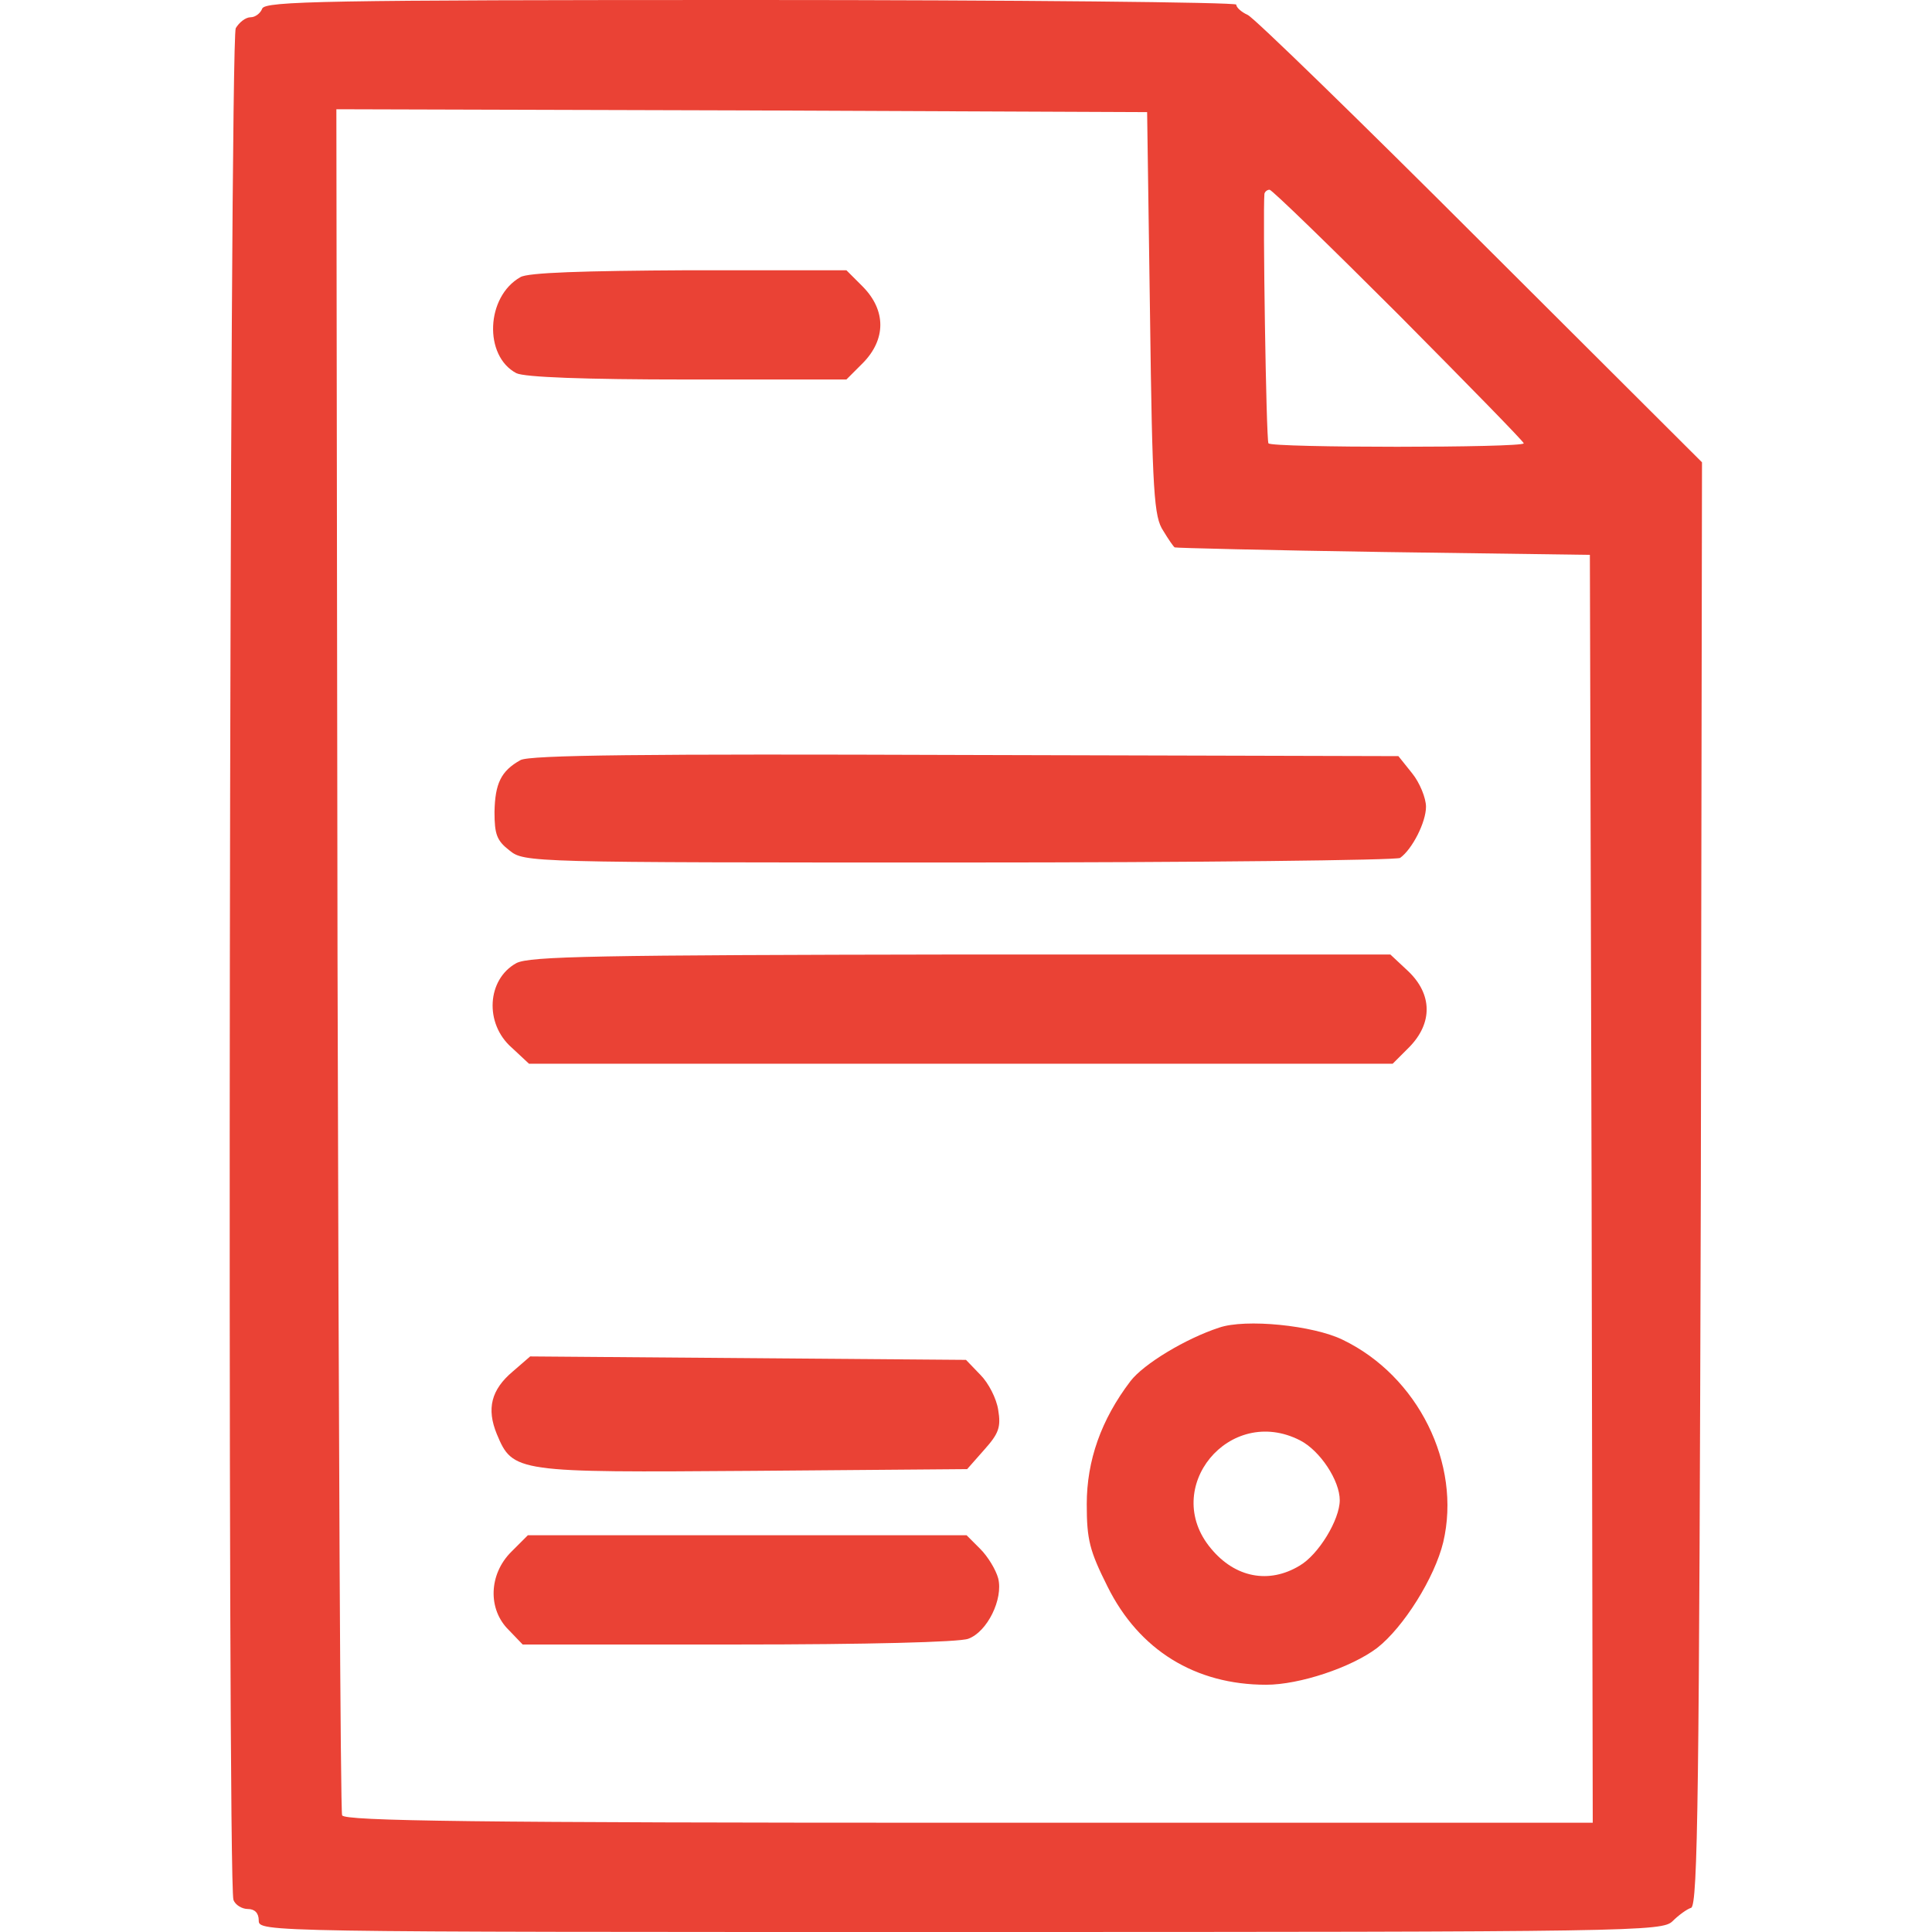 <svg version="1.0" xmlns="http://www.w3.org/2000/svg" width="336" height="336" viewBox="0 0 336 336" preserveAspectRatio="xMidYMid meet">
<g transform="translate(0,336) scale(0.1,-0.1)" fill="#EA4235" stroke="none">
<path d="M456 3345 c-3 -8 -12 -15 -20 -15 -9 0 -20 -9 -26 -19 -11 -21 -15
-3226 -4 -3255 3 -9 15 -16 25 -16 12 0 19 -7 19 -20 0 -20 7 -20 1220 -20
1180 0 1221 1 1239 19 10 10 25 21 32 23 12 4 14 205 17 1259 l2 1255 -385
384 c-212 212 -394 389 -405 394 -11 5 -20 13 -20 18 0 4 -380 8 -844 8 -741
0 -845 -2 -850 -15z m1544 -530 c4 -314 7 -354 23 -378 9 -15 18 -28 20 -29 1
-1 164 -5 362 -8 l360 -5 3 -1103 2 -1102 -1085 0 c-859 0 -1087 3 -1090 13
-3 6 -6 677 -8 1490 l-2 1477 705 -2 705 -3 5 -350z m433 -3 c119 -120 217
-220 217 -223 0 -8 -439 -8 -444 0 -4 6 -10 401 -7 434 1 4 5 7 9 7 4 0 105
-98 225 -218z"/>
<path d="M905 2878 c-60 -34 -64 -137 -7 -167 14 -7 118 -11 297 -11 l277 0
29 29 c40 41 40 91 0 132 l-29 29 -274 0 c-184 -1 -280 -4 -293 -12z"/>
<path d="M905 2038 c-34 -19 -44 -41 -45 -90 0 -39 4 -50 26 -67 26 -21 33
-21 783 -21 416 0 761 4 766 8 21 15 45 62 45 89 0 15 -11 42 -24 58 l-24 30
-754 2 c-556 2 -758 0 -773 -9z"/>
<path d="M898 1685 c-51 -28 -56 -105 -8 -147 l30 -28 751 0 751 0 29 29 c41
42 40 92 -2 132 l-31 29 -747 0 c-634 -1 -750 -3 -773 -15z"/>
<path d="M2120 1051 c-58 -19 -131 -63 -154 -93 -51 -67 -76 -138 -76 -214 0
-62 5 -81 36 -143 55 -111 153 -171 276 -171 58 0 148 30 193 64 46 36 100
122 115 184 32 136 -44 289 -175 352 -51 25 -169 37 -215 21z m141 -196 c35
-18 69 -70 69 -104 0 -34 -37 -95 -70 -114 -53 -32 -112 -21 -154 30 -88 105
32 251 155 188z"/>
<path d="M892 975 c-38 -32 -46 -65 -28 -109 28 -67 33 -67 447 -64 l371 3 30
34 c25 28 29 39 24 69 -3 20 -17 47 -31 61 l-25 26 -379 3 -379 3 -30 -26z"/>
<path d="M889 661 c-39 -39 -41 -100 -4 -136 l24 -25 375 0 c220 0 385 4 400
10 33 12 61 69 52 105 -4 15 -18 38 -31 51 l-24 24 -381 0 -382 0 -29 -29z"/>
</g>
</svg>

